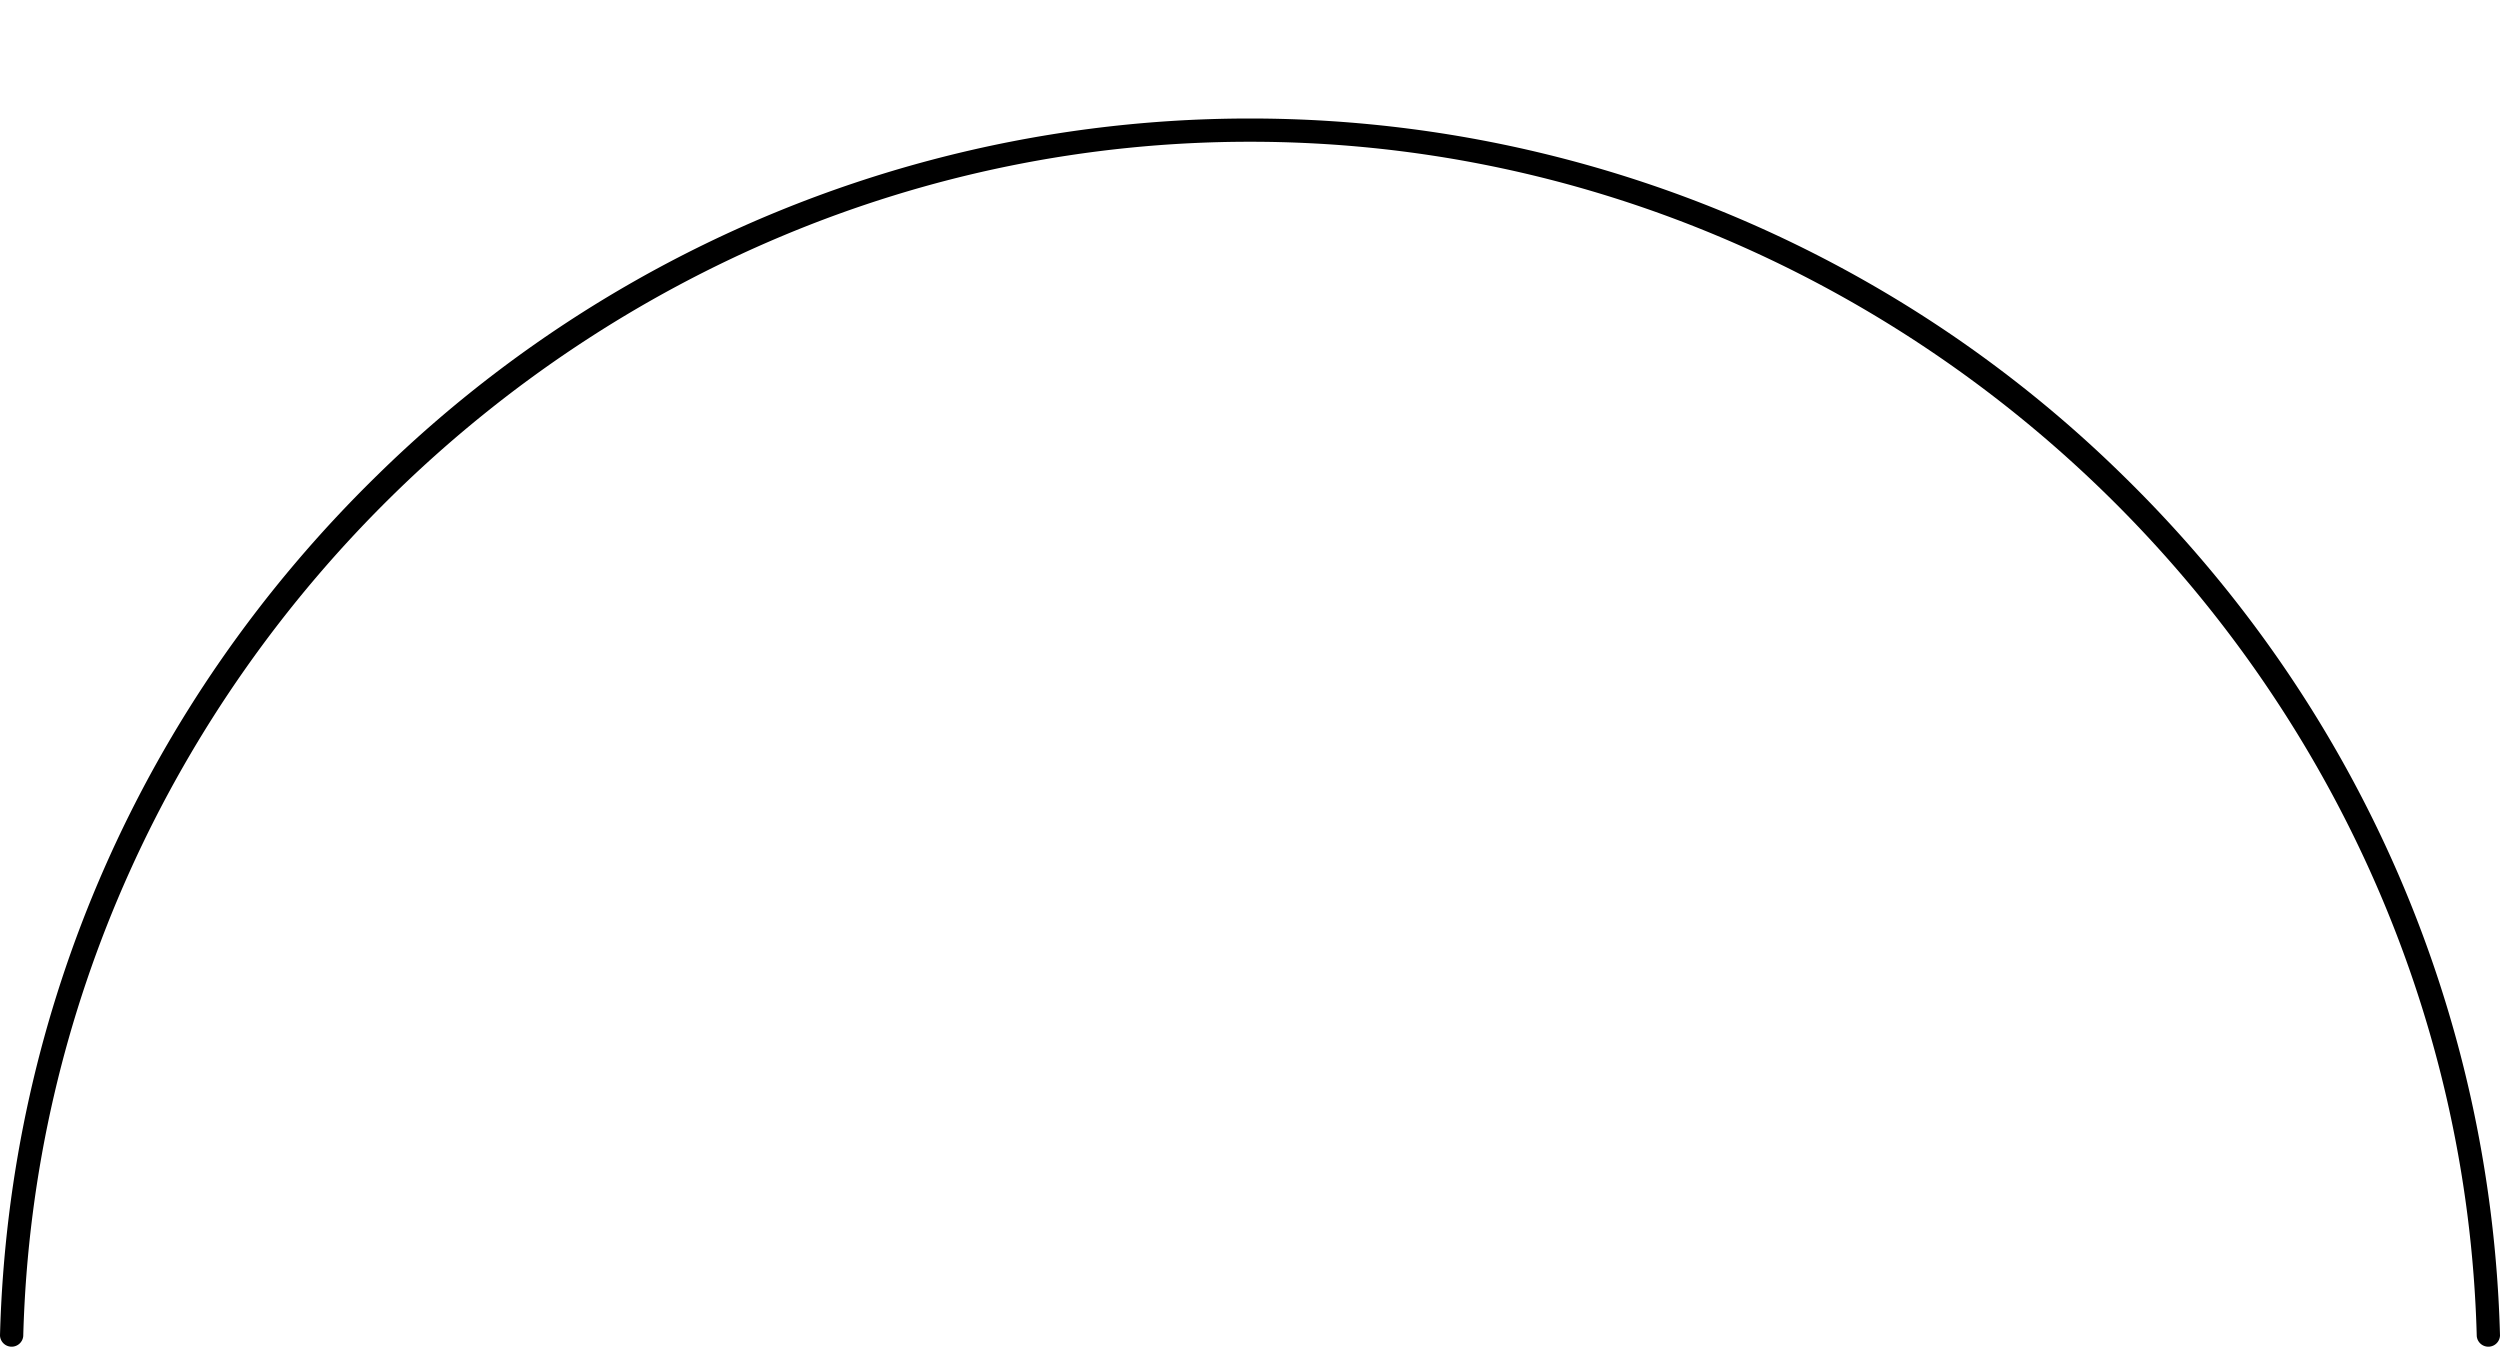 <?xml version="1.0" encoding="UTF-8" standalone="no"?><svg xmlns="http://www.w3.org/2000/svg" xmlns:xlink="http://www.w3.org/1999/xlink" fill="#000000" height="269.4" preserveAspectRatio="xMidYMid meet" version="1" viewBox="0.0 -23.7 500.0 269.4" width="500" zoomAndPan="magnify"><g id="change1_1"><path d="M424.43,71.23a249.19,249.19,0,0,0-348.86,0c-47,45.85-73.84,107-75.57,172.16a2.33,2.33,0,0,0,4.65.12C8.15,111.8,118.22,4.65,250,4.65S491.85,111.8,495.35,243.51a2.33,2.33,0,0,0,4.65-.12C498.27,178.22,471.43,117.08,424.43,71.23Z" fill="#000000" fill-rule="evenodd"/></g></svg>